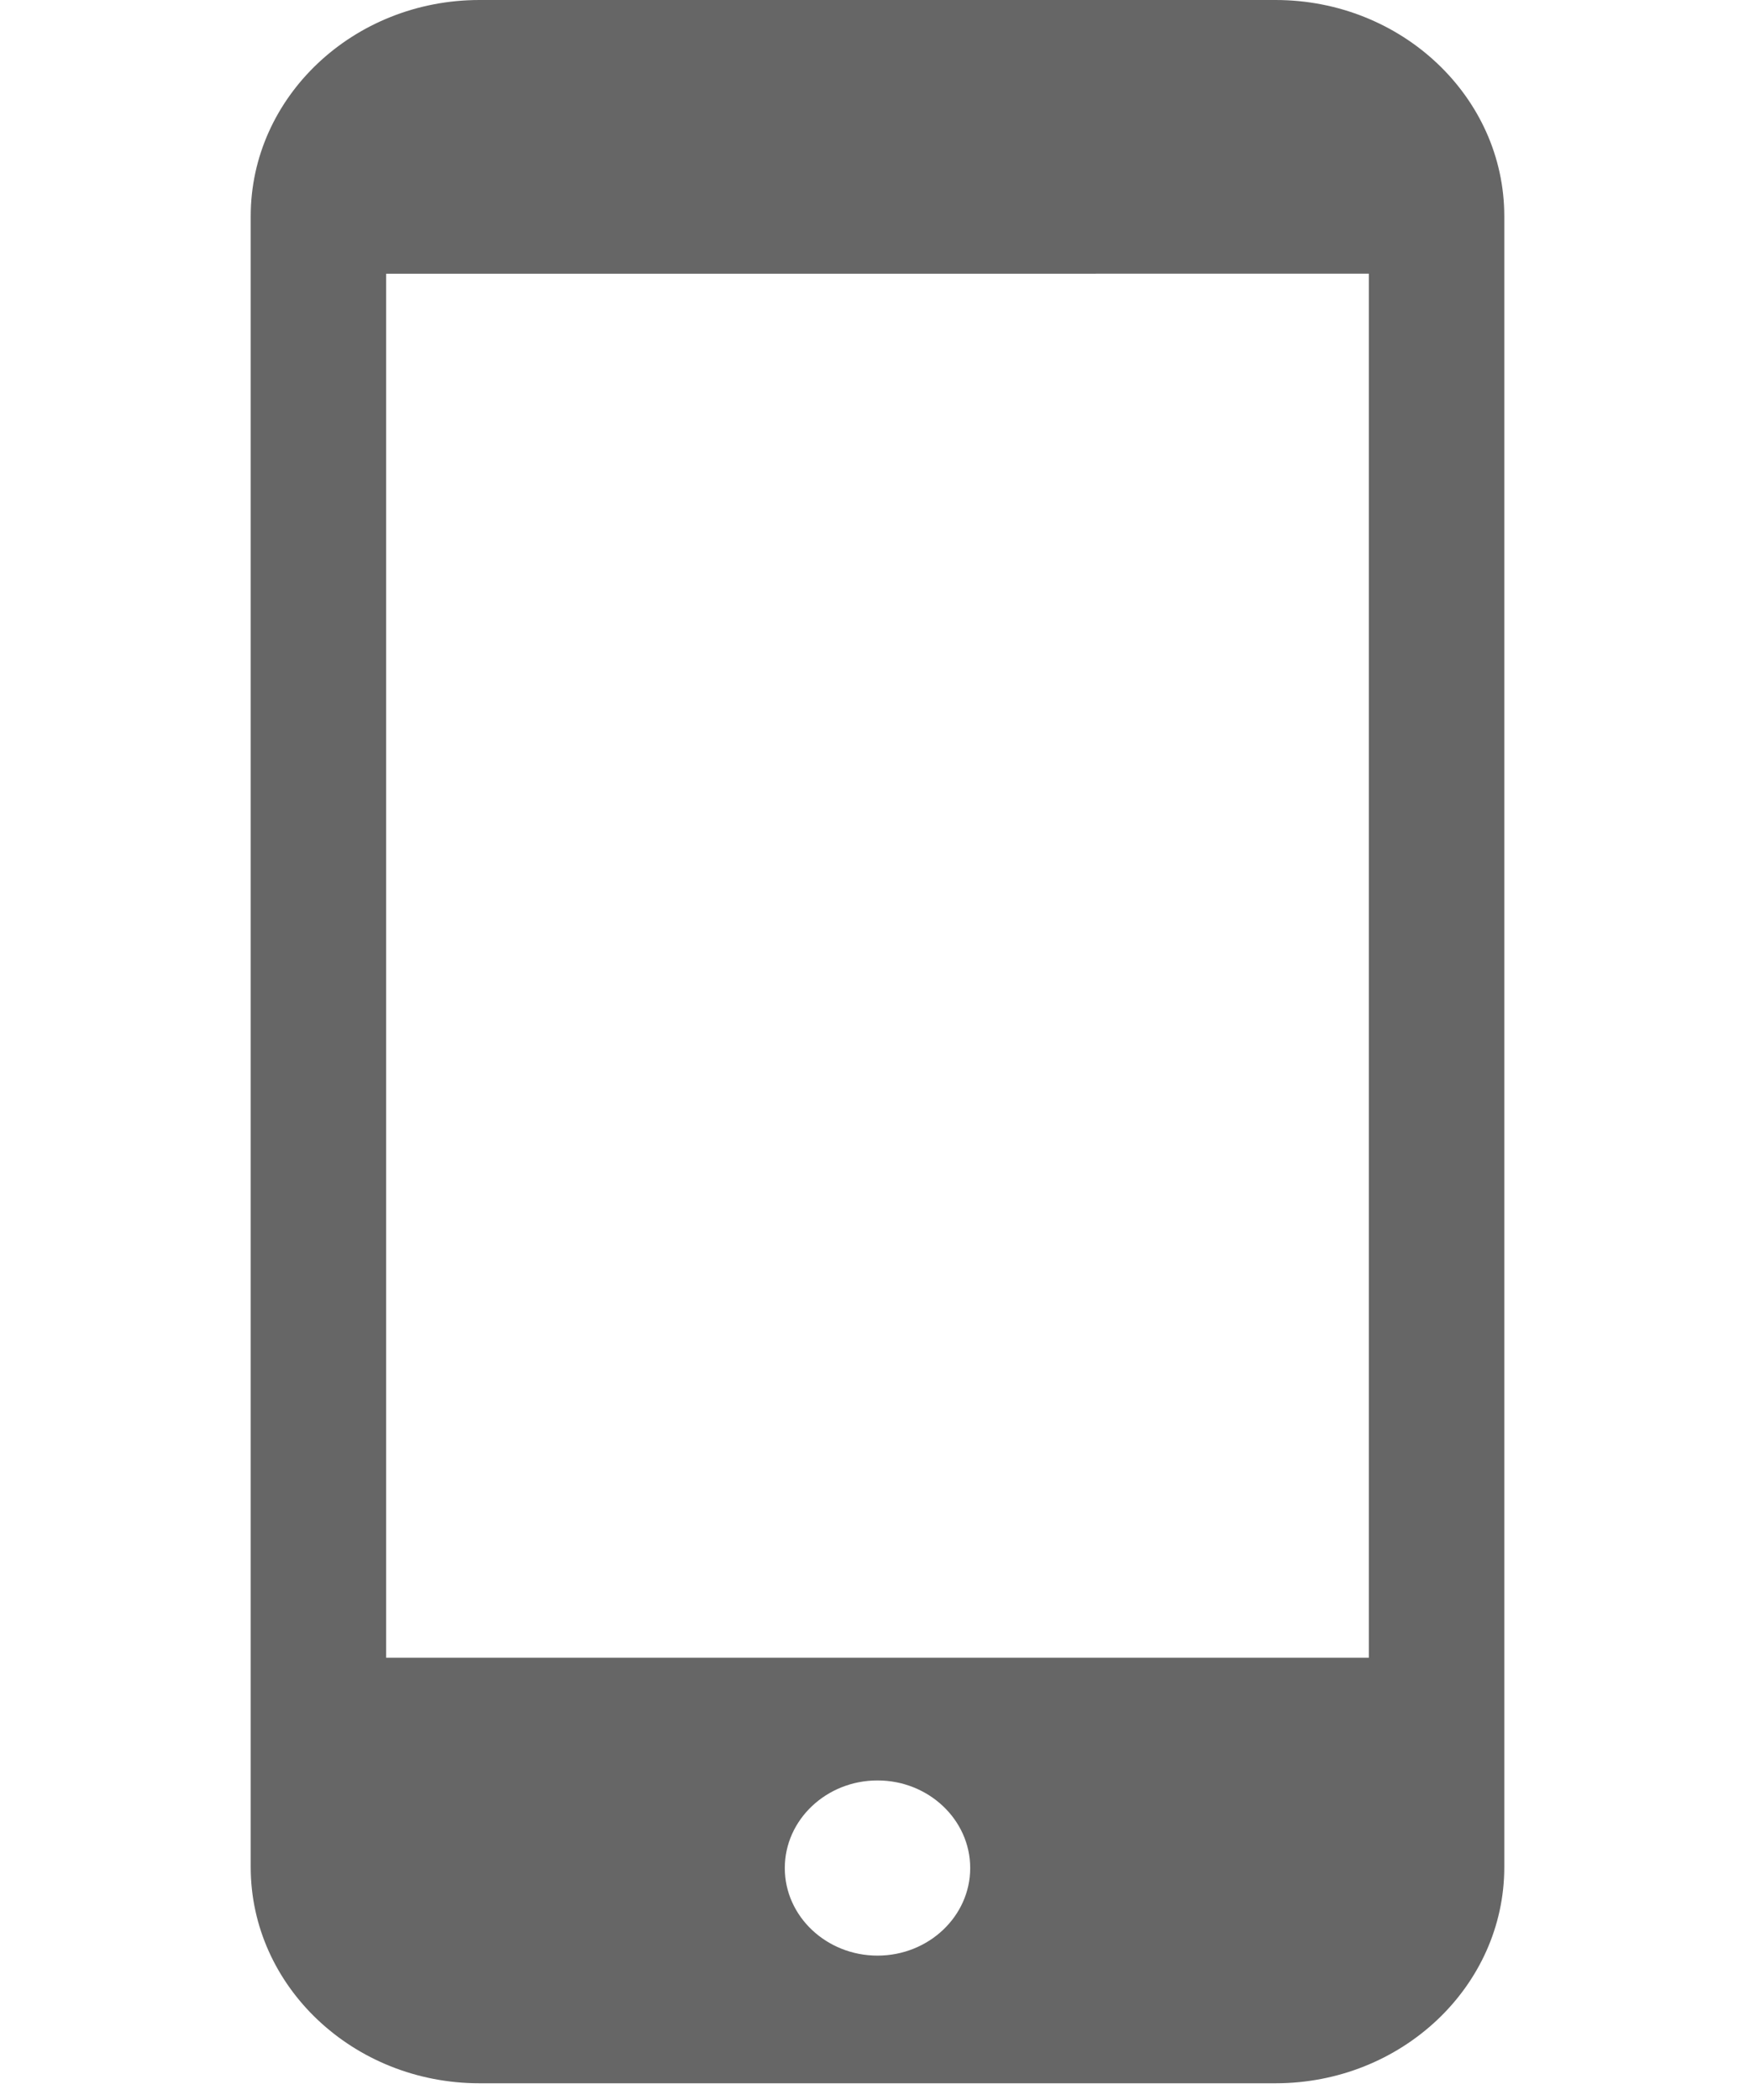 <svg fill="none" height="67" width="56" xmlns="http://www.w3.org/2000/svg"><path d="M40.7 0H15.3C11.273 0 8 3.093 8 6.896v52.673c0 3.803 3.274 6.896 7.3 6.896h25.4c4.026 0 7.3-3.093 7.3-6.895V6.896C48 3.093 44.726 0 40.7 0zM28 62.392c-1.631 0-2.958-1.254-2.958-2.794 0-1.541 1.327-2.795 2.958-2.795 1.63 0 2.958 1.254 2.958 2.795 0 1.54-1.327 2.794-2.958 2.794zm15.679-53.66V52.89H12.32V8.733z" fill="#666"/></svg>